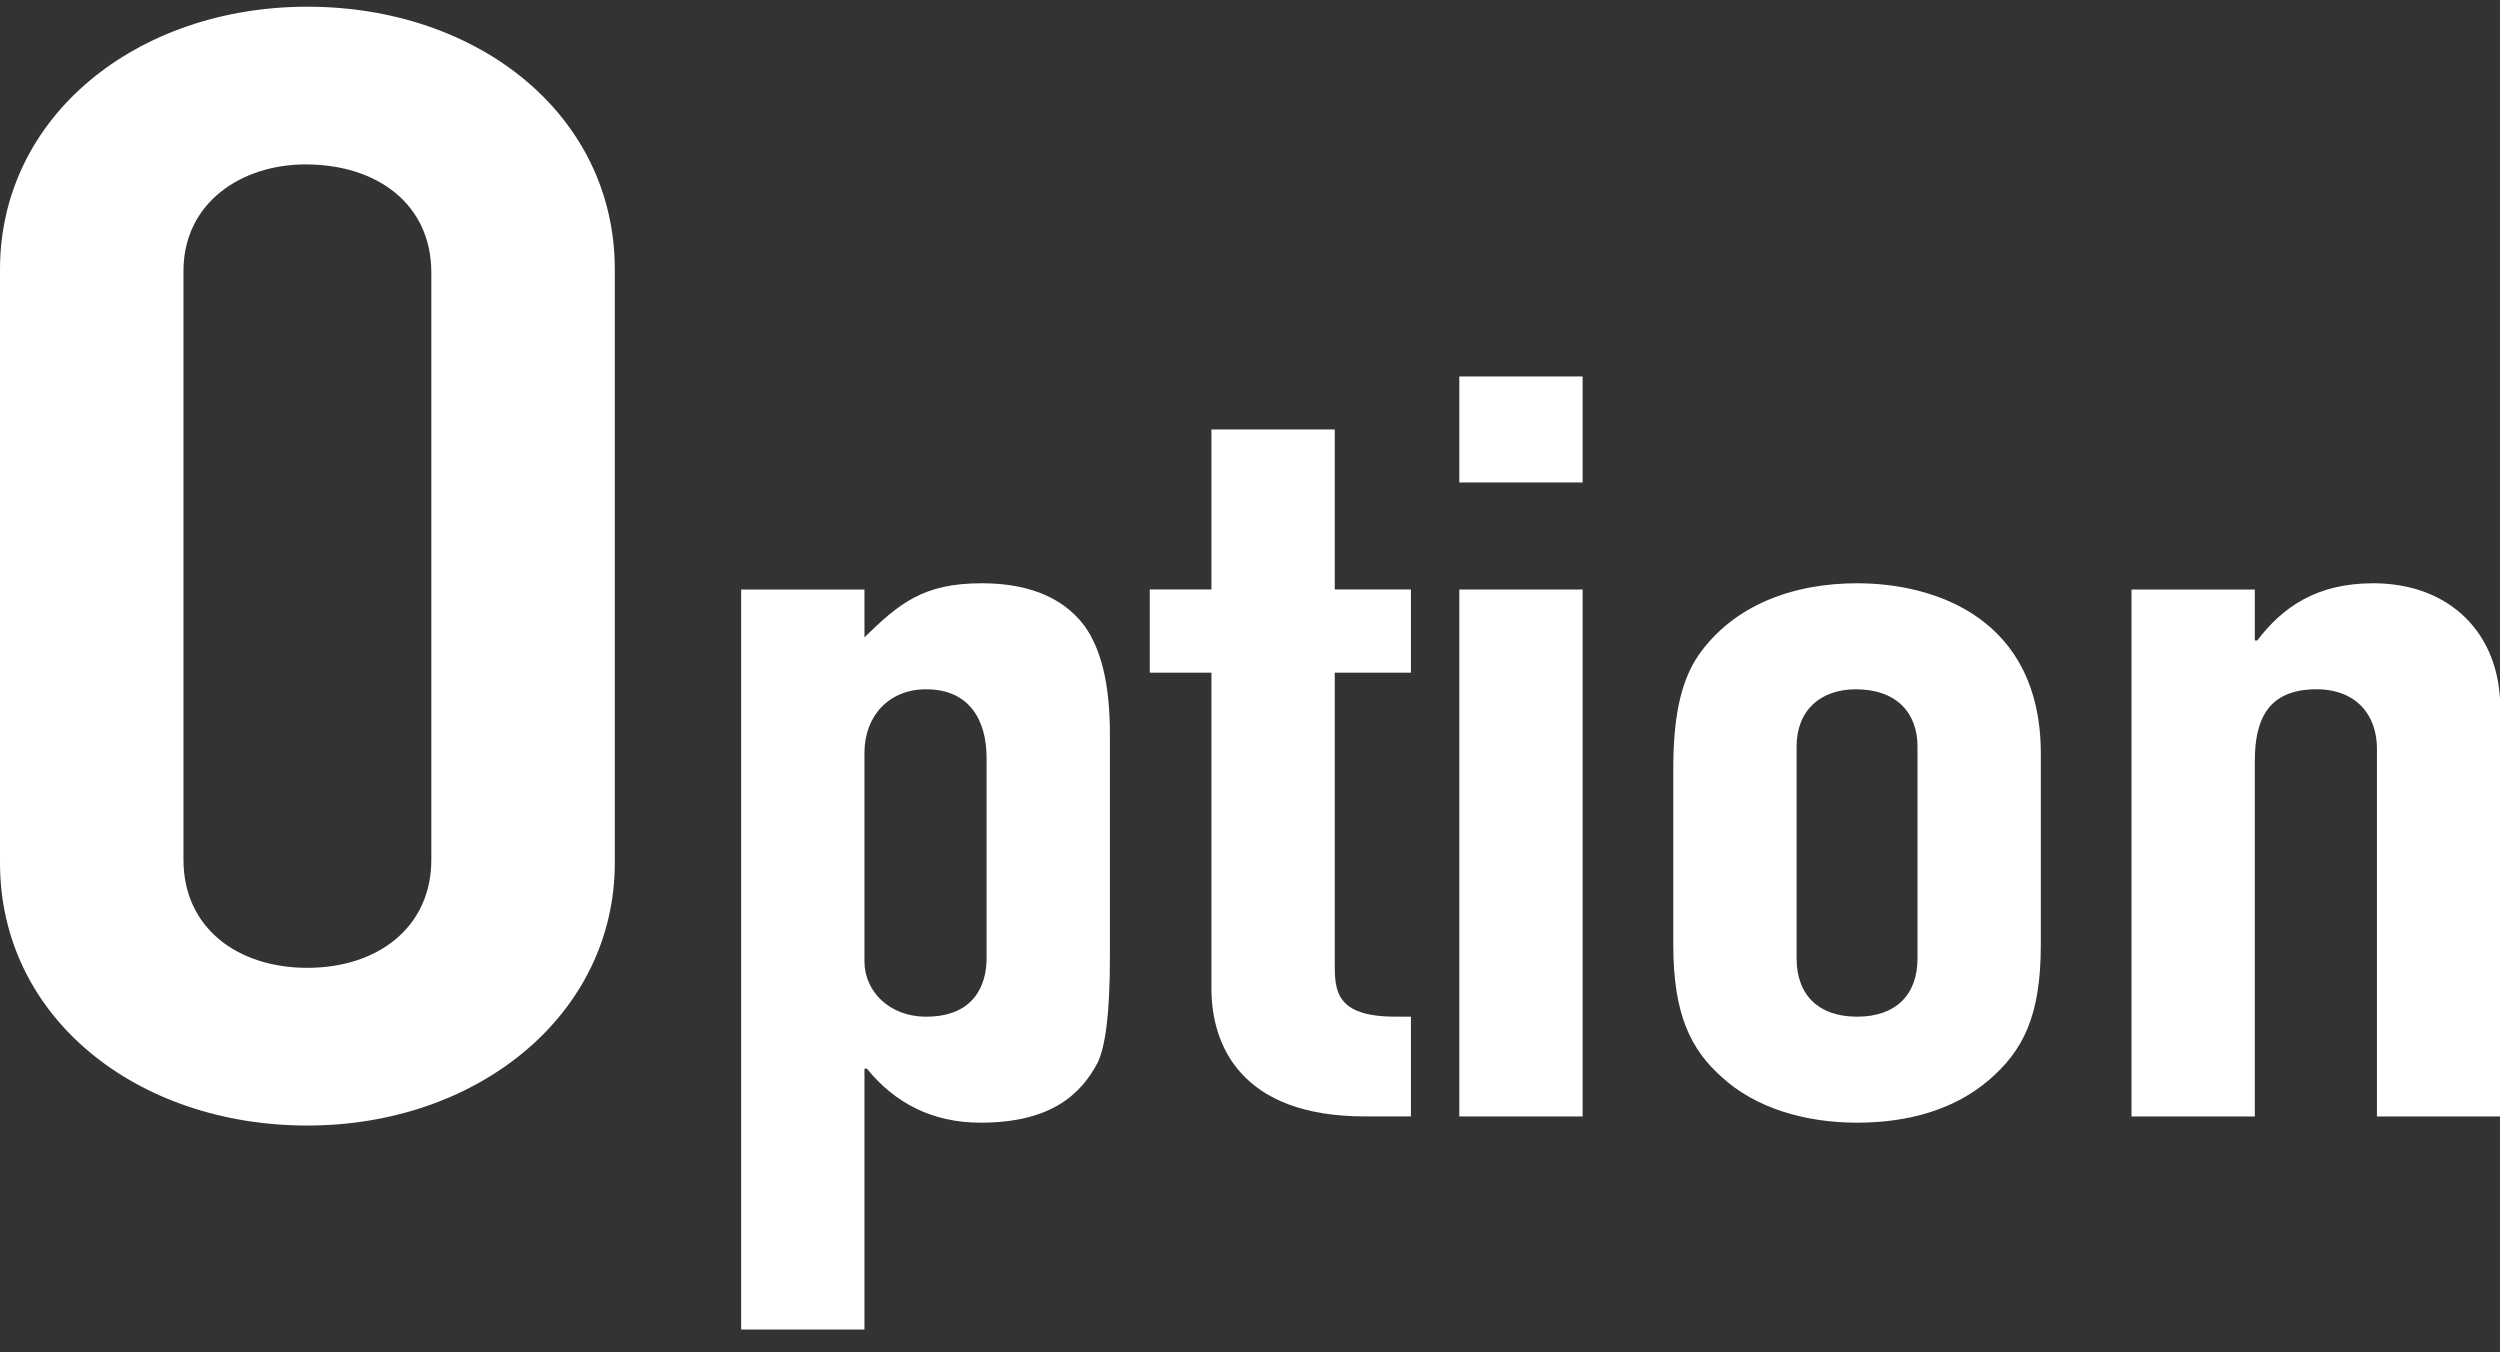 <svg xmlns="http://www.w3.org/2000/svg" width="98" height="53" viewBox="0 0 98 53" fill="none"><rect x="0" y="0" width="98" height="53" fill="#333333" stroke="none"/><path d="M24.1 33.824C24.1 39.762 18.744 44.121 12.05 44.121C5.356 44.121 0 39.884 0 33.824V10.56C0 4.561 5.356 0.263 12.05 0.263C18.744 0.263 24.1 4.5 24.1 10.56V33.824ZM7.192 33.702C7.192 36.37 9.301 37.939 12.05 37.939C14.799 37.939 16.908 36.36 16.908 33.702V10.682C16.908 8.014 14.799 6.445 11.979 6.445C9.443 6.445 7.192 7.963 7.192 10.621V33.702Z" fill="white"></path><path d="M43.508 37.531C43.508 39.813 43.318 41.035 43.034 41.646C42.37 42.909 41.185 44.009 38.437 44.009C36.541 44.009 35.072 43.235 33.982 41.891H33.887V52.117H29.053V23.109H33.887V24.983C35.261 23.638 36.209 22.864 38.484 22.864C40.048 22.864 41.565 23.272 42.513 24.535C43.176 25.472 43.508 26.816 43.508 28.813V37.531ZM33.887 37.694C33.887 38.835 34.835 39.854 36.304 39.854C38.2 39.854 38.674 38.591 38.674 37.572V29.709C38.674 28.242 38.01 27.02 36.304 27.02C34.835 27.02 33.887 28.079 33.887 29.505V37.694Z" fill="white"></path><path d="M52.322 16.834V23.108H55.308V26.368H52.322V37.735C52.322 38.794 52.322 39.853 54.692 39.853H55.308V43.764H53.507C48.626 43.764 47.488 40.953 47.488 38.753V26.368H45.071V23.108H47.488V16.834H52.322Z" fill="white"></path><path d="M62.039 14.757V18.913H57.205V14.757H62.039ZM62.039 23.109V43.765H57.205V23.109H62.039Z" fill="white"></path><path d="M80 37.042C80 39.854 79.29 41.198 77.963 42.339C76.635 43.48 74.835 44.009 72.797 44.009C70.759 44.009 68.816 43.439 67.489 42.217C66.304 41.157 65.593 39.813 65.593 37.042V30.157C65.593 28.283 65.83 26.776 66.588 25.675C67.962 23.72 70.285 22.864 72.797 22.864C75.877 22.864 80 24.25 80 29.546V37.042ZM70.427 37.572C70.427 38.998 71.28 39.854 72.797 39.854C74.313 39.854 75.166 38.998 75.166 37.572V29.261C75.166 27.916 74.313 27.02 72.749 27.02C71.375 27.02 70.427 27.835 70.427 29.261V37.572Z" fill="white"></path><path d="M98.01 43.765H93.176V29.342C93.176 28.038 92.37 27.02 90.806 27.02C88.91 27.02 88.389 28.201 88.389 29.831V43.765H83.555V23.109H88.389V25.105H88.484C89.479 23.801 90.806 22.864 93.033 22.864C96.019 22.864 98.01 24.82 98.01 27.753V43.765Z" fill="white"></path></svg>